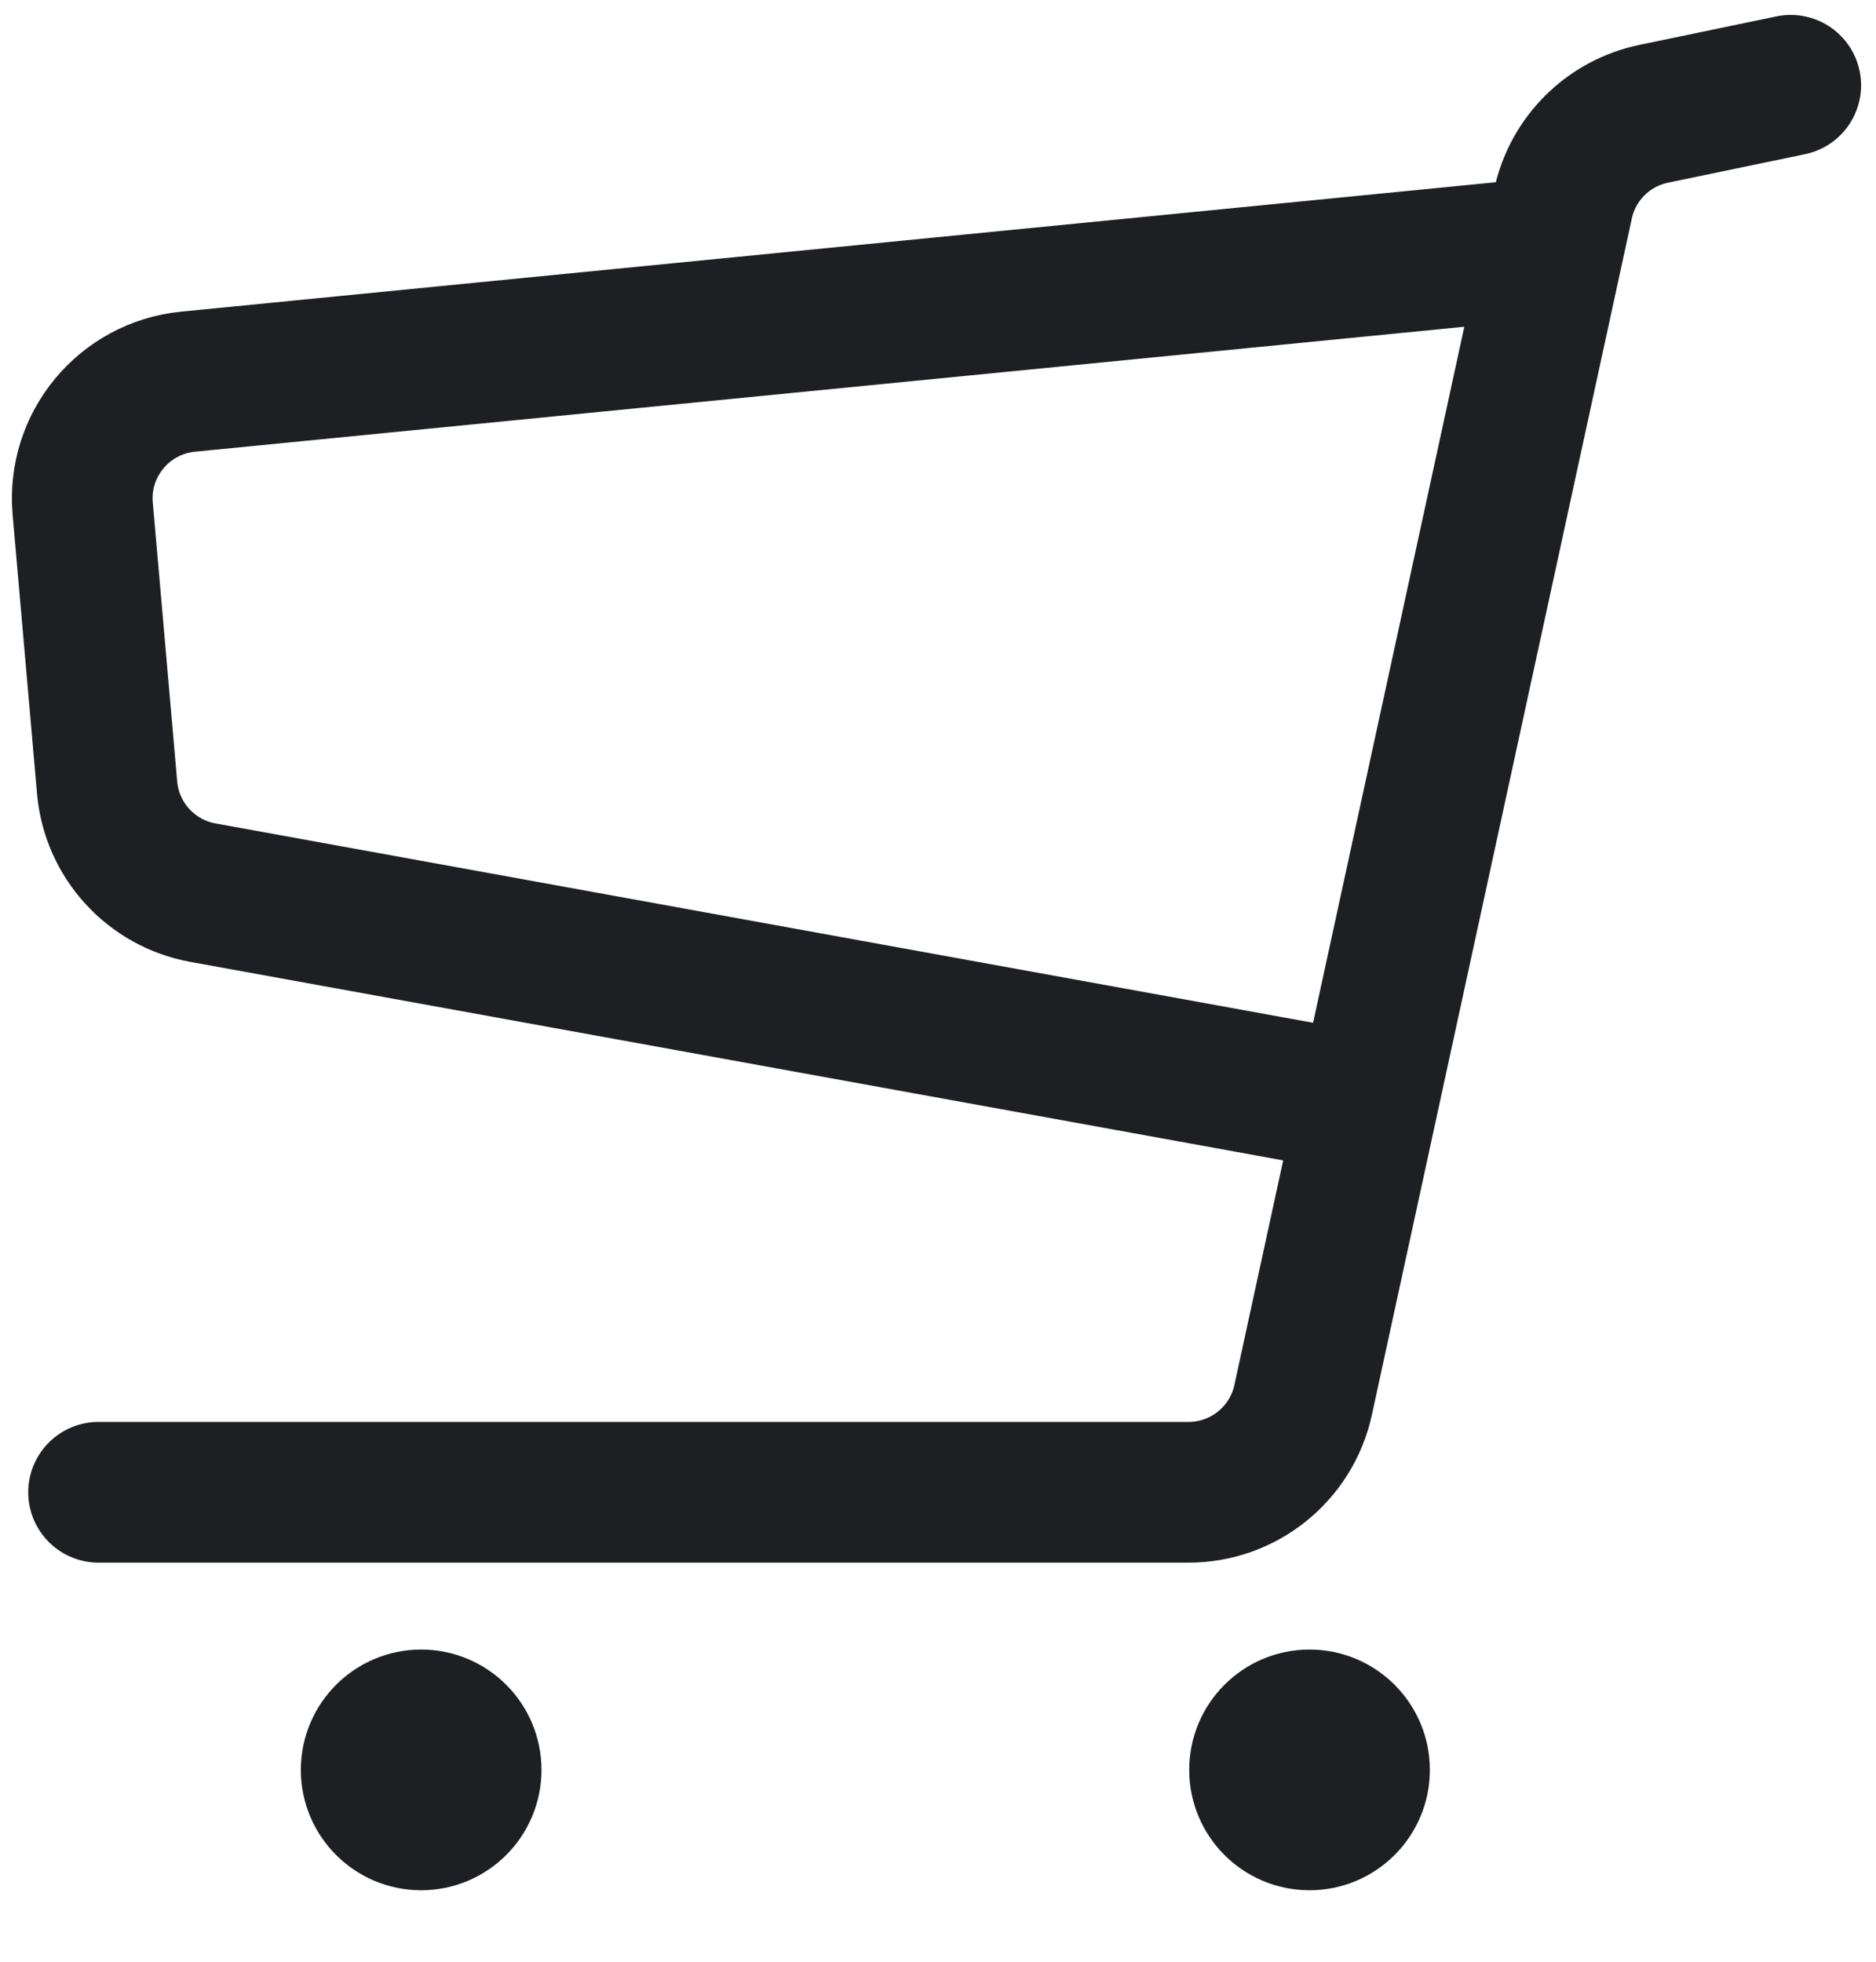 <svg width="22" height="23" viewBox="0 0 22 23" fill="none" xmlns="http://www.w3.org/2000/svg">
<g id="Group 5621">
<path id="Vector 2" d="M18.219 2.899L2.205 4.475C1.455 4.549 0.904 5.213 0.97 5.963L1.256 9.233C1.31 9.851 1.77 10.355 2.38 10.466L15.543 12.856M21 1L19.394 1.334C18.862 1.444 18.445 1.857 18.33 2.388L15.282 16.413C15.145 17.045 14.585 17.496 13.938 17.496H1.156" stroke="#1E1F22" stroke-width="1.65" stroke-linecap="round"/>
<circle id="Ellipse 172" cx="1.411" cy="1.411" r="0.825" transform="matrix(-1 0 0 1 16.768 19.34)" fill="#1E1F22" stroke="#1E1F22" stroke-width="1.172"/>
<circle id="Ellipse 173" cx="1.411" cy="1.411" r="0.825" transform="matrix(-1 0 0 1 6.35 19.34)" fill="#1E1F22" stroke="#1E1F22" stroke-width="1.172"/>
</g>
</svg>
